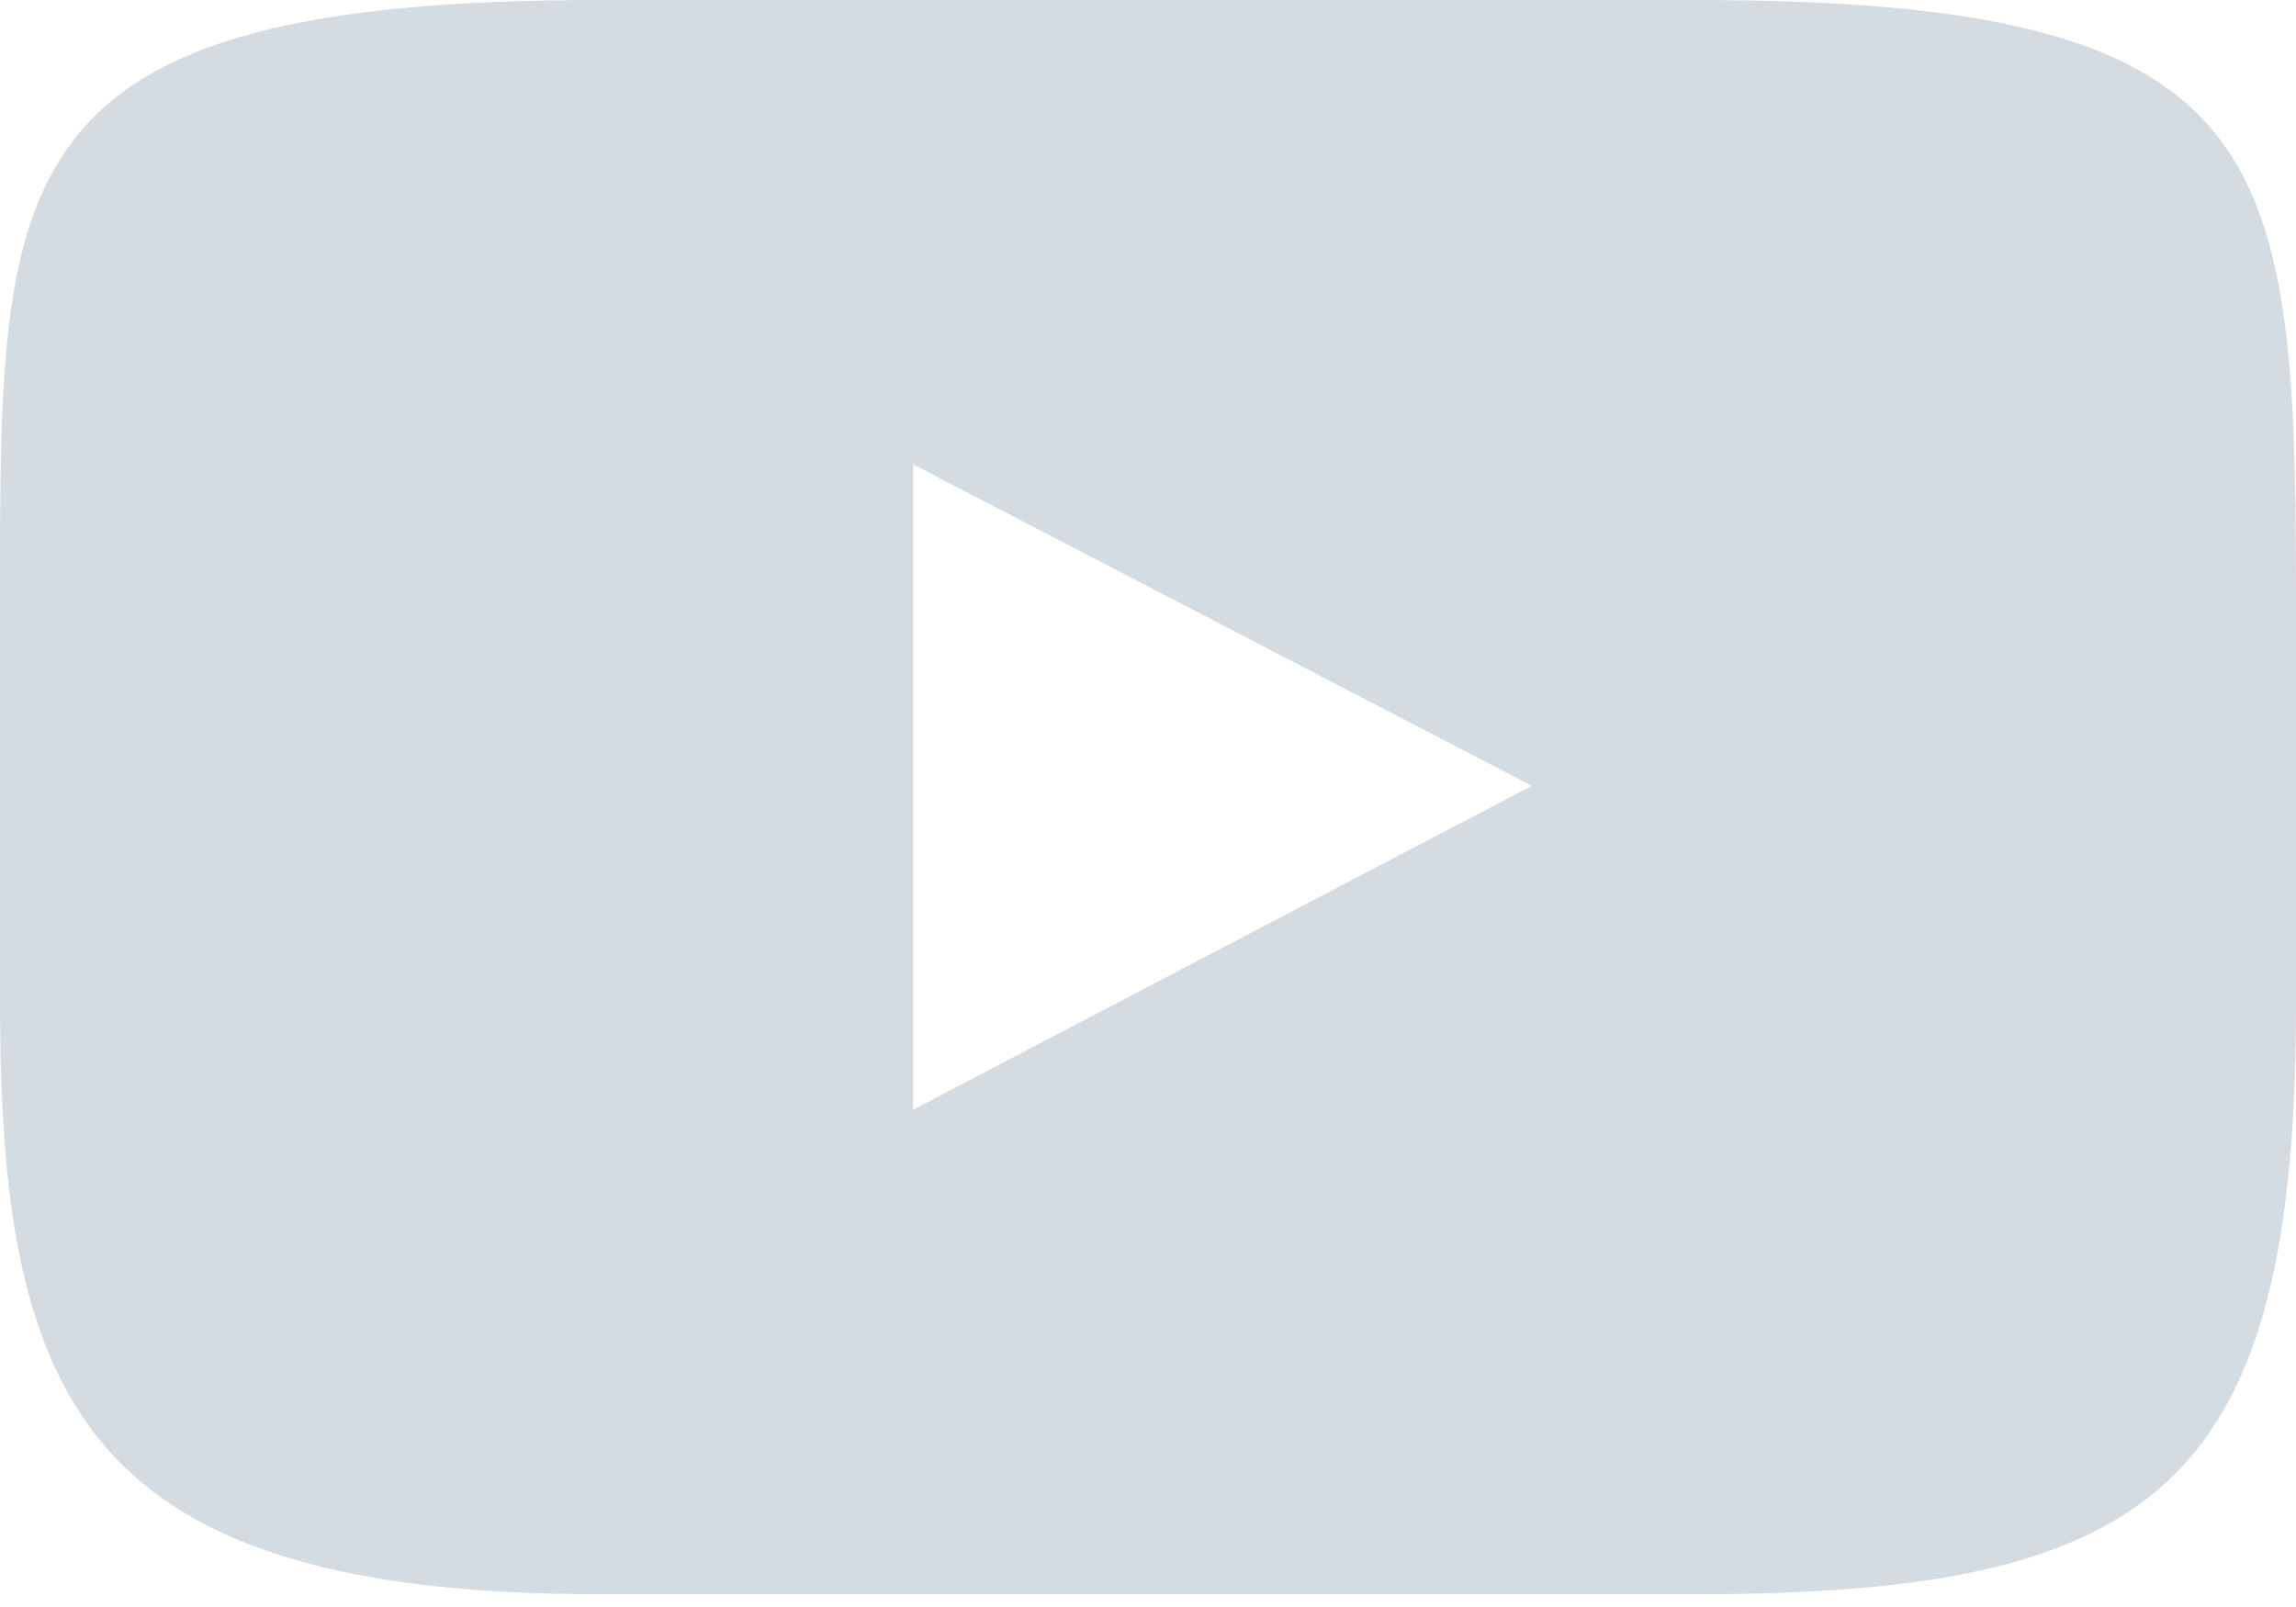 <svg width="30" height="21" viewBox="0 0 30 21" fill="none" xmlns="http://www.w3.org/2000/svg">
<path d="M22.157 0H7.839C0 0 0 2.236 0 7.733V13.104C0 18.329 1.11 20.833 7.839 20.833H22.161C28.239 20.833 30 19.371 30 13.104V7.733C29.996 1.947 29.7 0 22.157 0ZM20.017 10.27L19.771 10.397L19.026 10.788H19.023L11.932 14.501V6.069L11.939 6.072L11.932 6.069L20.017 10.27Z" fill="#D4DBE1"/>
</svg>
